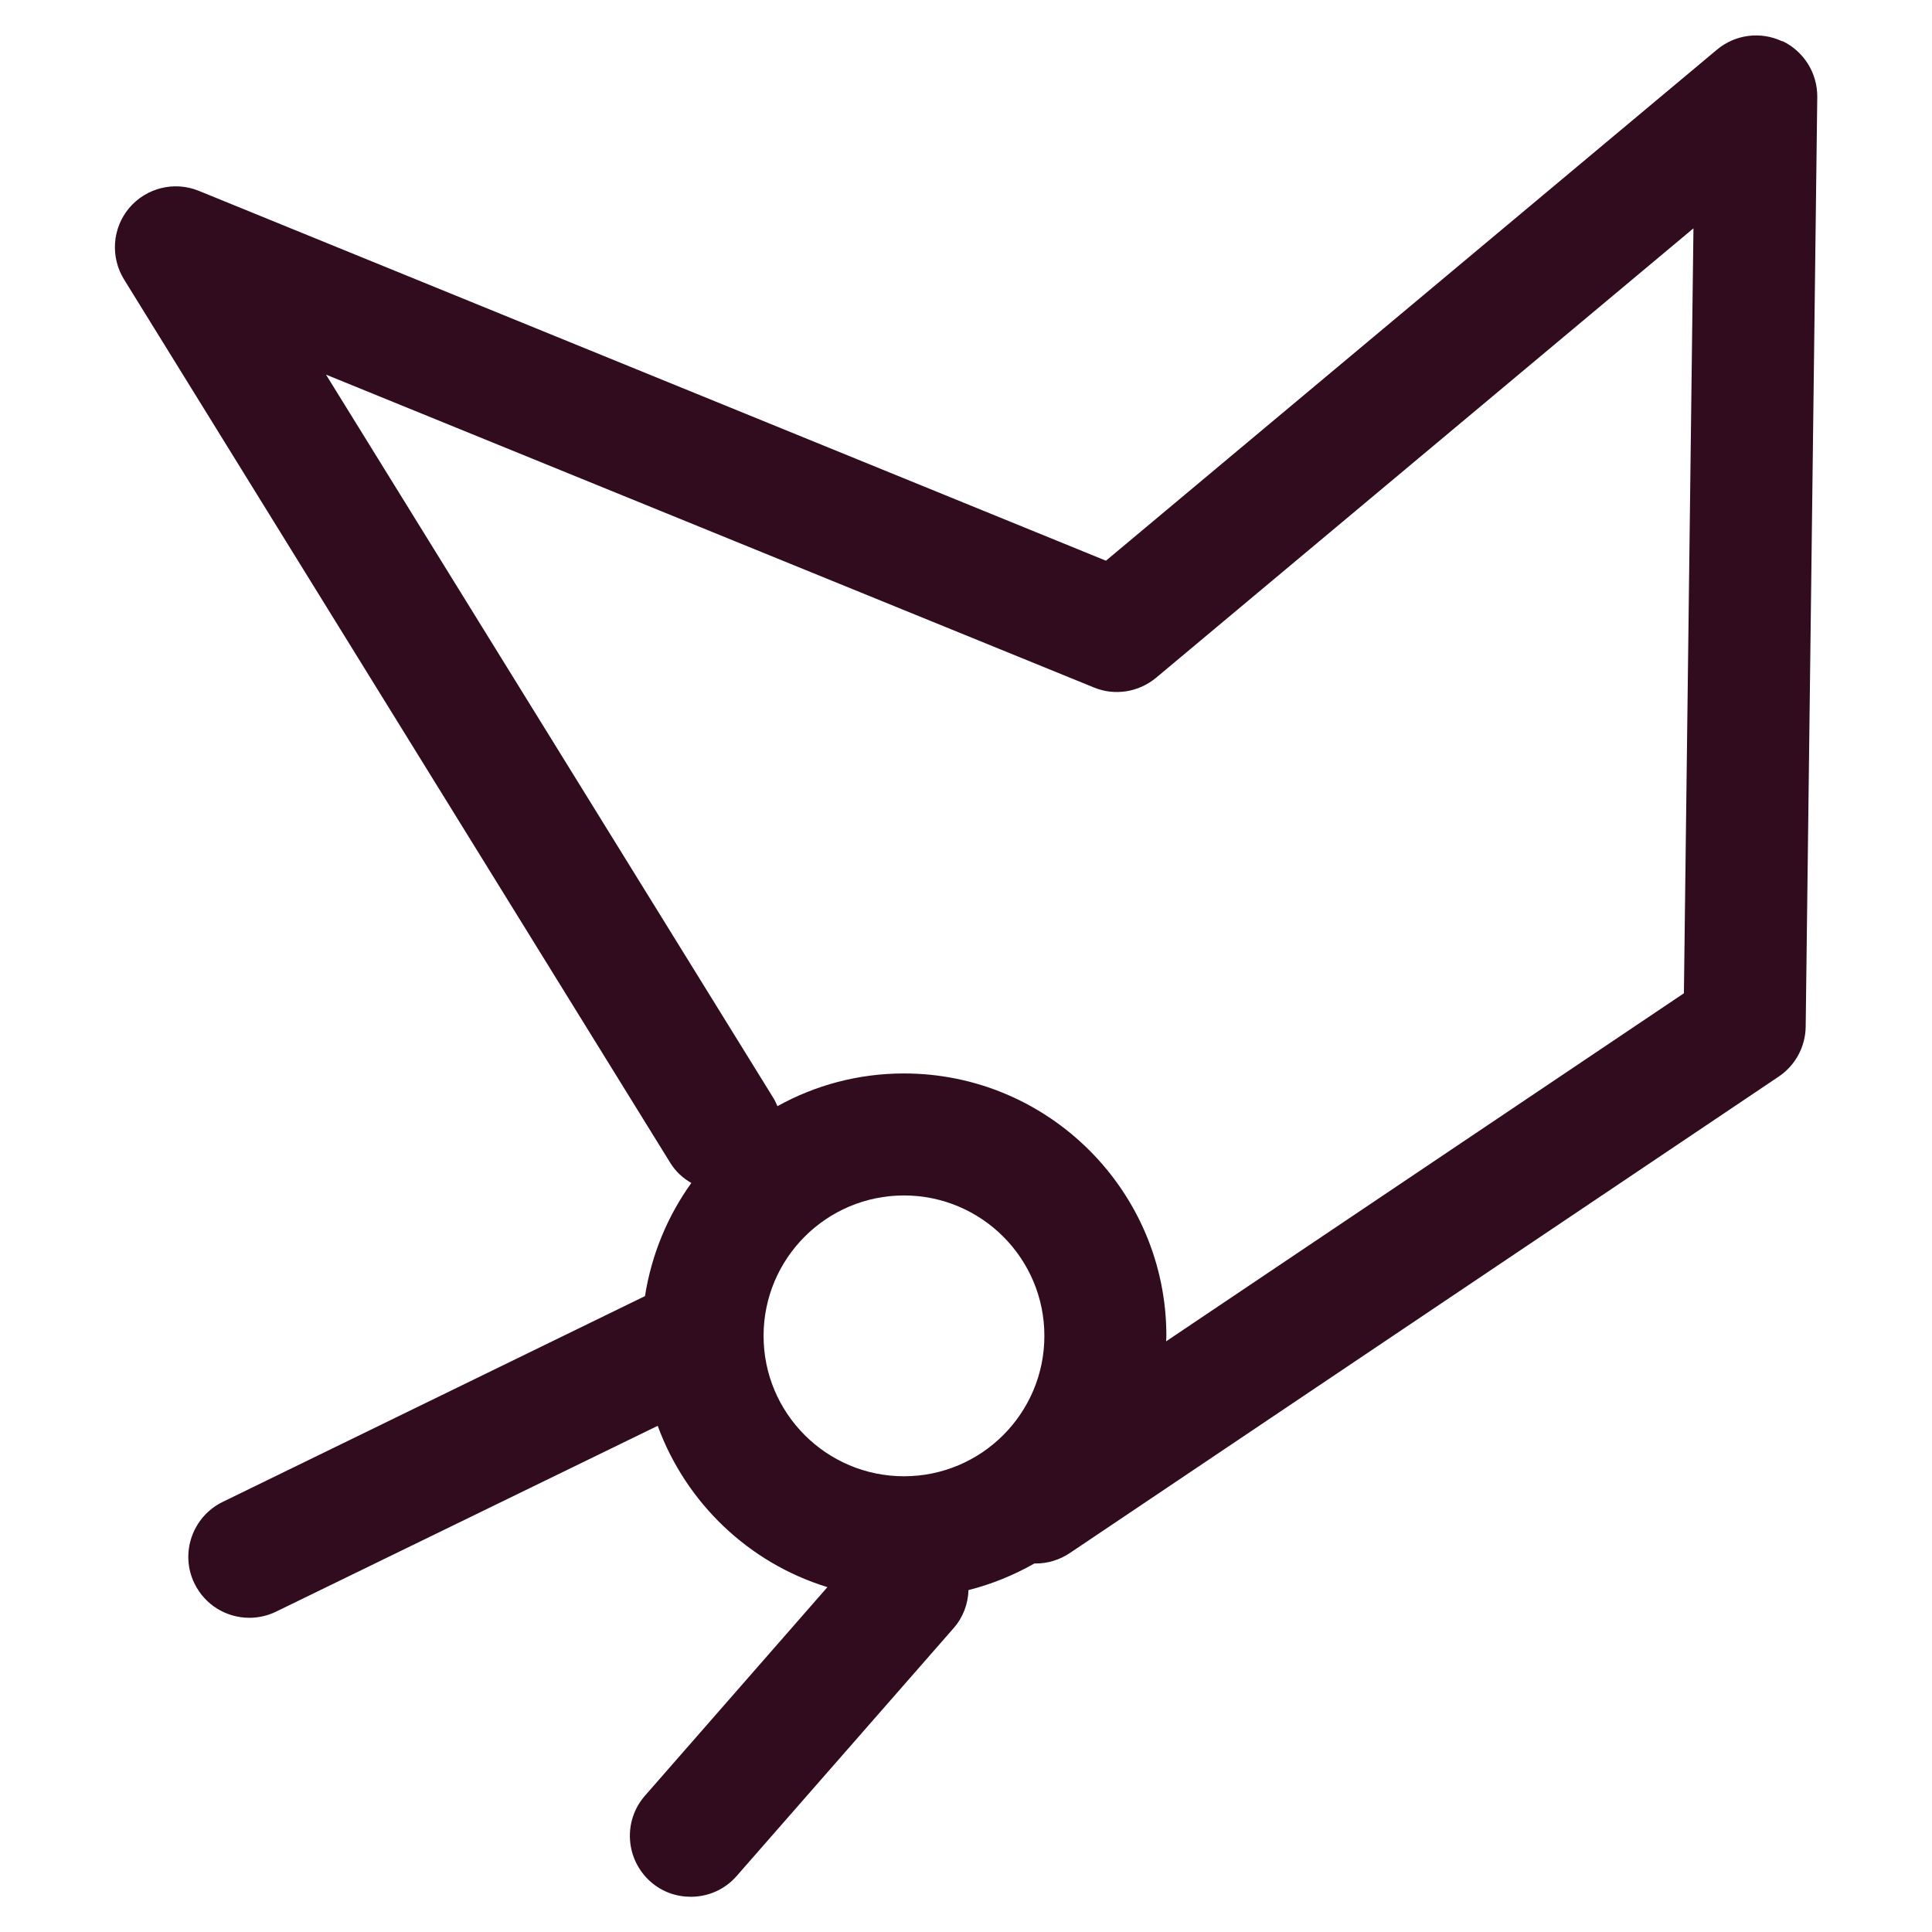 <?xml version="1.0" encoding="UTF-8"?>
<svg id="_Слой_1" data-name="Слой 1" xmlns="http://www.w3.org/2000/svg" viewBox="0 0 85.04 85.04">
  <defs>
    <style>
      .cls-1 {
        fill: #310c1e;
      }
    </style>
  </defs>
  <path class="cls-1" d="M78.45,1.82c-.95-.45-2.07-.31-2.88.37l-26.89,22.49L8.75,8.4c-1.08-.44-2.31-.13-3.06.75-.75.89-.84,2.16-.23,3.15l24.04,38.88c.24.39.56.68.93.89-1.04,1.45-1.75,3.14-2.04,4.98l-18.59,9.06c-1.33.65-1.89,2.26-1.24,3.59.47.96,1.42,1.51,2.42,1.51.39,0,.8-.09,1.17-.27l16.8-8.18c1.24,3.39,4.01,6.04,7.47,7.1l-8.03,9.18c-.98,1.12-.86,2.81.25,3.79.51.45,1.14.66,1.77.66.75,0,1.49-.31,2.02-.92l9.55-10.91c.42-.48.63-1.07.65-1.67,1.03-.26,2-.66,2.9-1.17.02,0,.04,0,.06,0,.51,0,1.04-.15,1.5-.46l31.2-20.97c.73-.49,1.18-1.31,1.19-2.2l.51-40.92c.01-1.05-.59-2.01-1.53-2.46ZM33.61,58.8c0-3.41,2.77-6.18,6.18-6.18s6.18,2.77,6.18,6.18-2.77,6.18-6.18,6.18-6.18-2.77-6.18-6.18ZM74.12,43.72l-22.79,15.32c0-.08.01-.16.01-.24,0-6.37-5.18-11.55-11.55-11.55-2.02,0-3.91.52-5.57,1.44-.05-.11-.1-.23-.16-.33L14.35,16.49l33.8,13.77c.92.38,1.97.21,2.74-.43l23.65-19.78-.42,33.67Z"/>
</svg>
